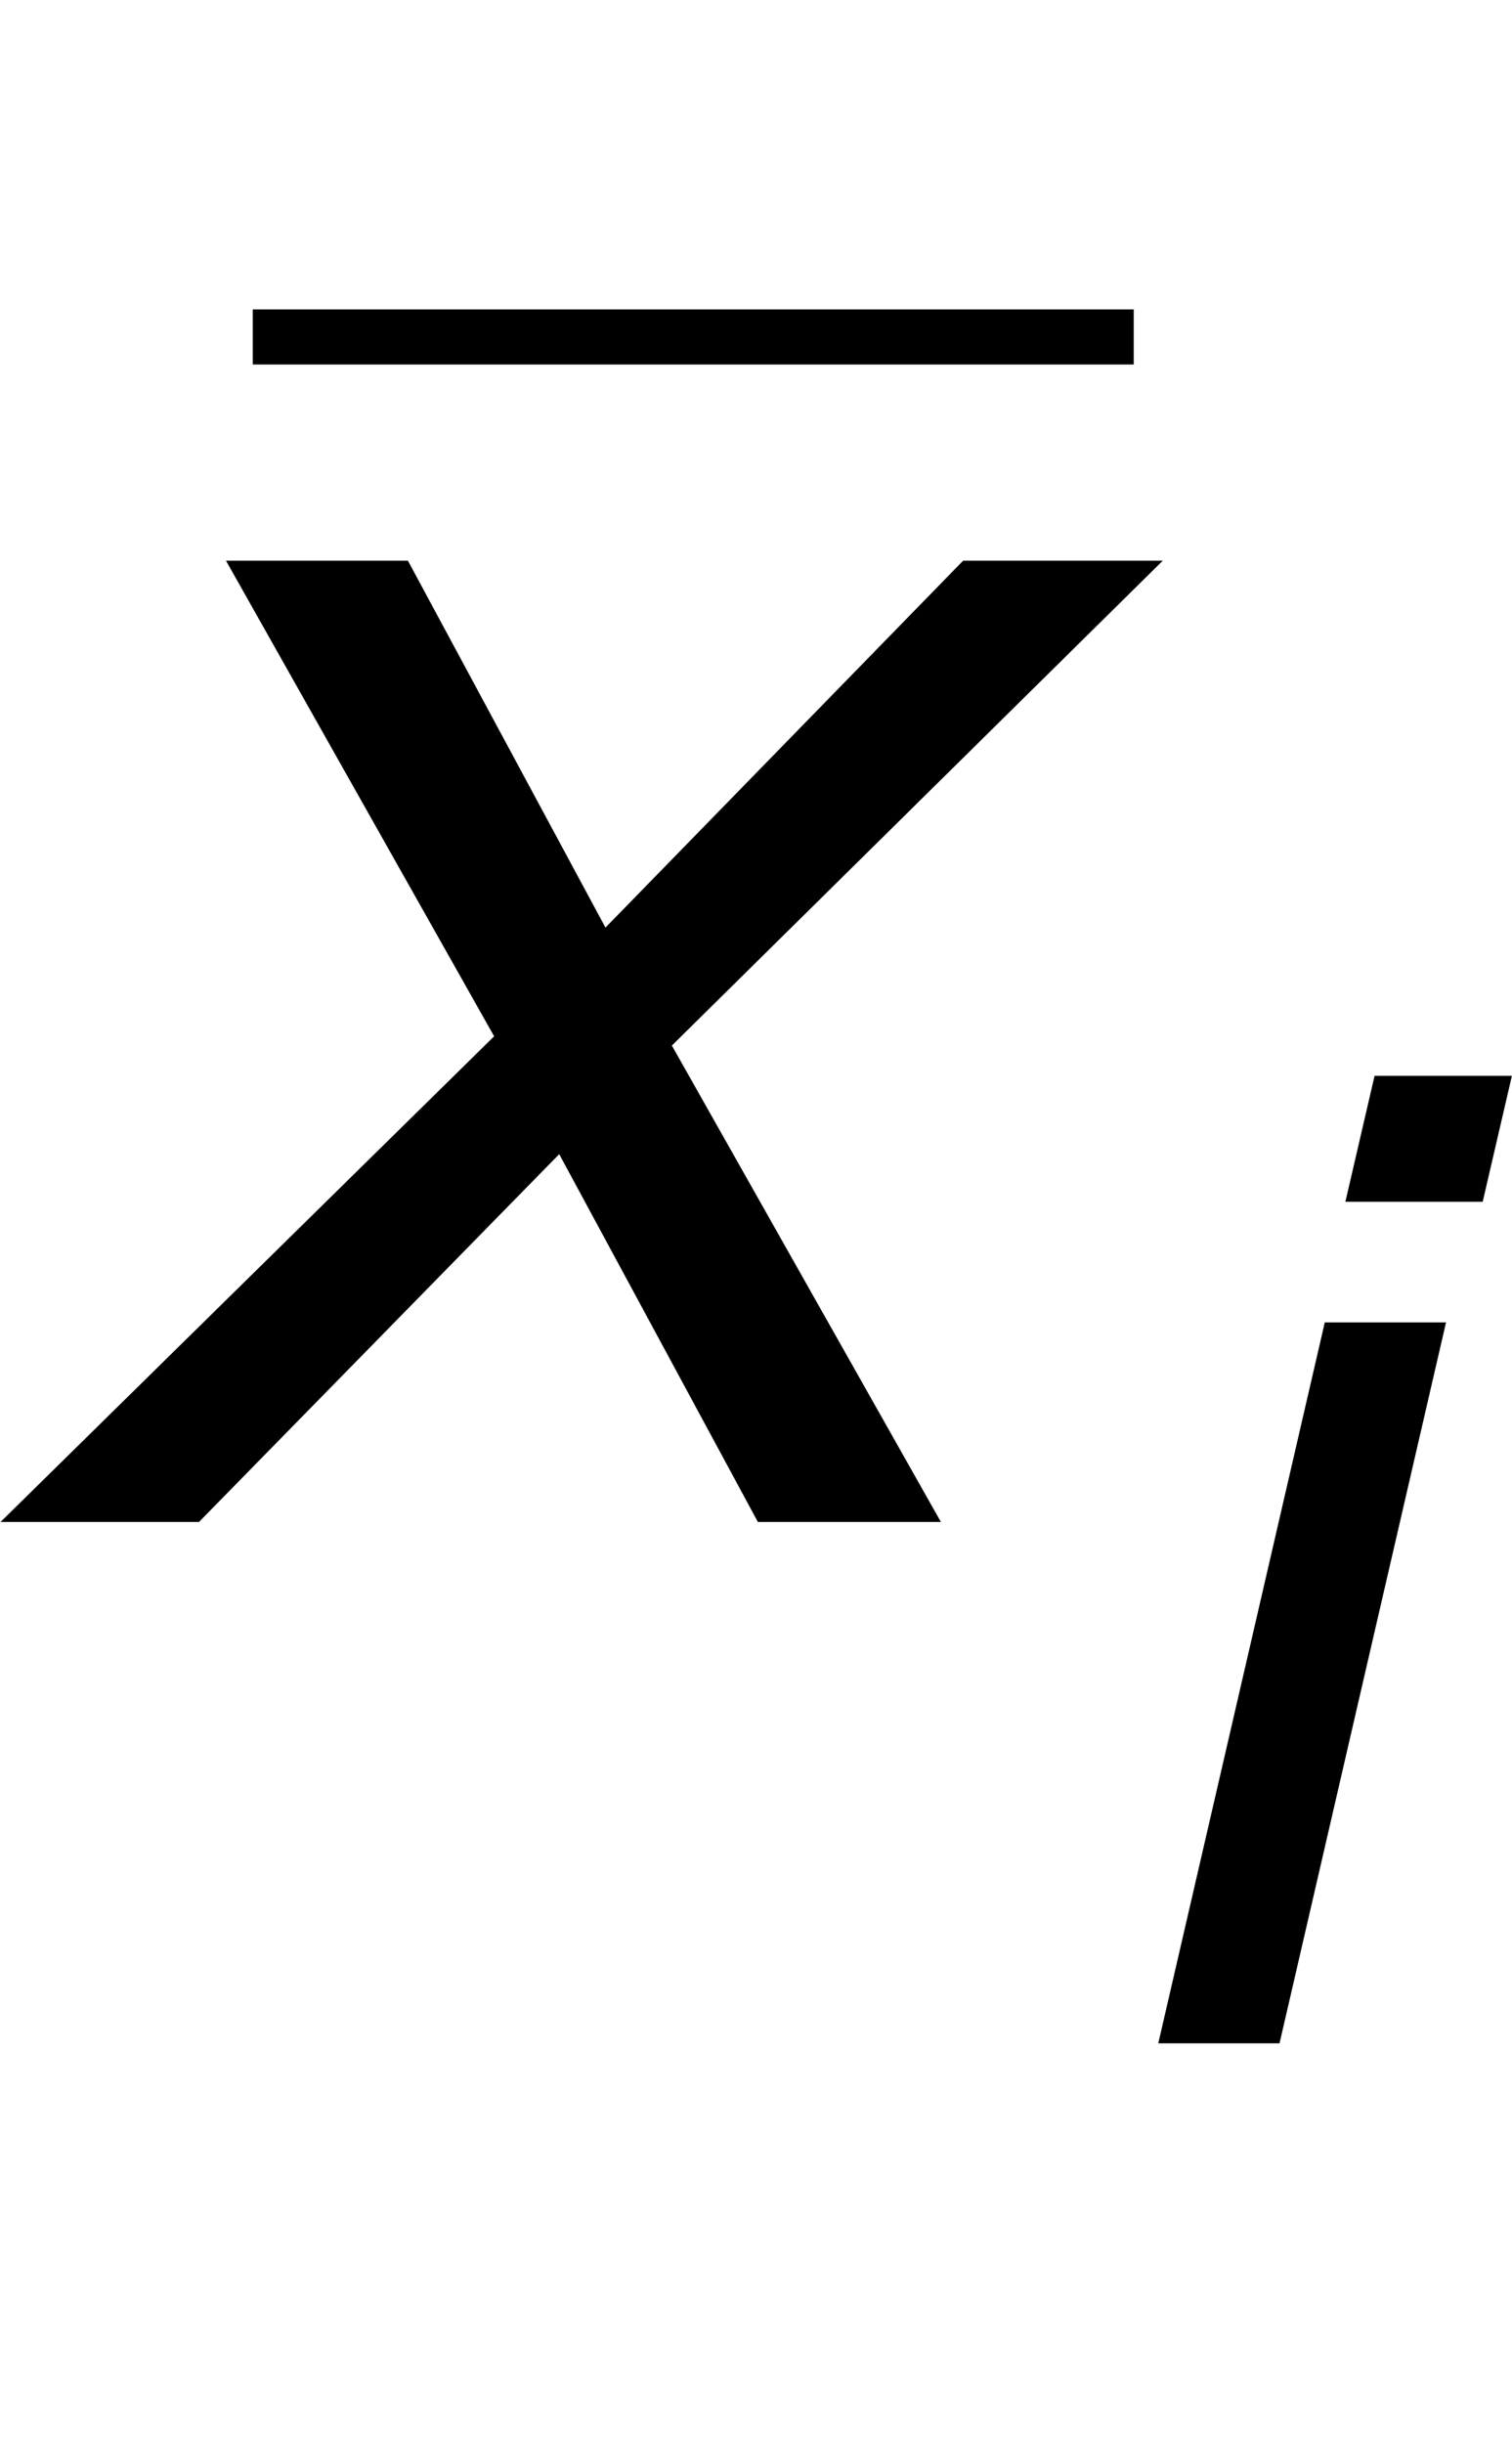 <?xml version="1.0" encoding="utf-8"?>
<!-- Generator: Adobe Illustrator 15.0.2, SVG Export Plug-In . SVG Version: 6.00 Build 0)  -->
<!DOCTYPE svg PUBLIC "-//W3C//DTD SVG 1.1//EN" "http://www.w3.org/Graphics/SVG/1.1/DTD/svg11.dtd">
<svg version="1.1" id="Layer_1" xmlns="http://www.w3.org/2000/svg" xmlns:xlink="http://www.w3.org/1999/xlink" x="0px" y="0px"
	 width="13.73px" height="22.188px" viewBox="0 0 13.73 22.188" enable-background="new 0 0 13.73 22.188"
	 xml:space="preserve">
<g>
	
		<line fill="none" stroke="#000000" stroke-width="0.5" stroke-miterlimit="10" x1="2.295" y1="3.059" x2="10.295" y2="3.059"/>
	<g>
		<path d="M4.487,9.408L2.052,5.09H3.704L5.498,8.421l3.248-3.331h1.813L6.101,9.492l2.443,4.325H6.882
			l-1.804-3.339l-3.271,3.339H0.005L4.487,9.408z"/>
	</g>
	<g>
		<path d="M13.131,12.005l-1.512,6.545h-1.101l1.512-6.545H13.131z M13.729,9.767l-0.265,1.143h-1.247
			l0.265-1.143H13.729z"/>
	</g>
</g>
</svg>
